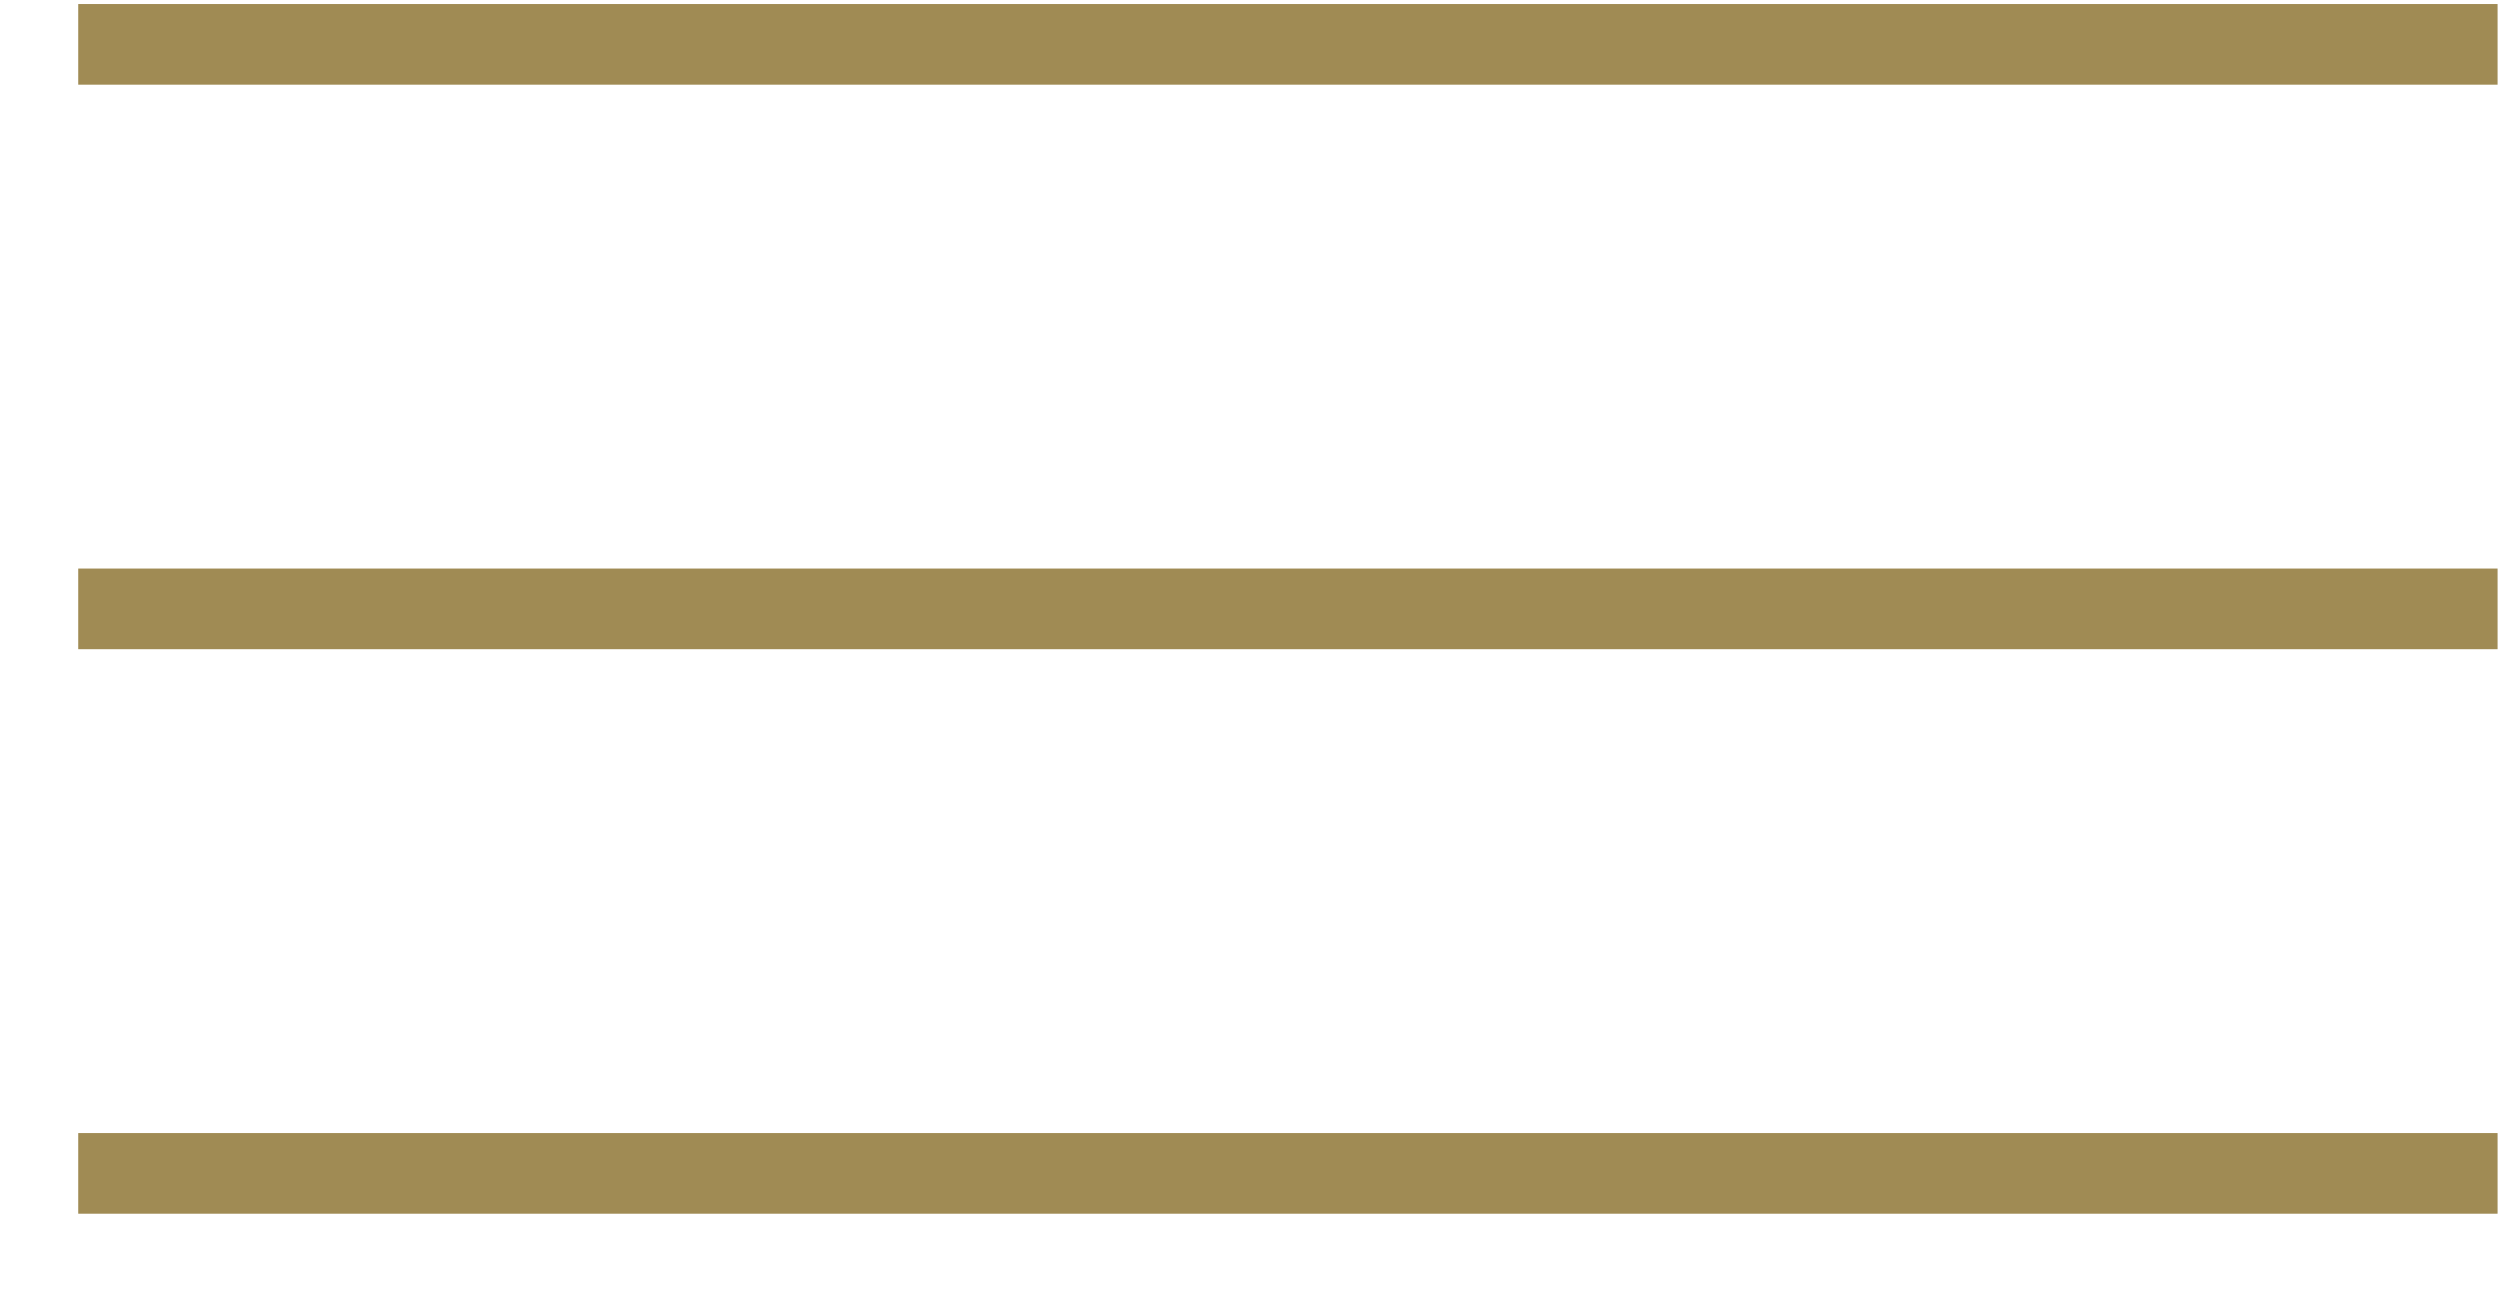<?xml version="1.0" encoding="UTF-8"?> <svg xmlns="http://www.w3.org/2000/svg" width="31" height="16" viewBox="0 0 31 16" fill="none"> <line x1="0.97" y1="0.55" x2="30.97" y2="0.55" stroke="#A08B54"></line> <line x1="0.97" y1="7.55" x2="30.97" y2="7.55" stroke="#A08B54"></line> <line x1="0.97" y1="14.55" x2="30.97" y2="14.55" stroke="#A08B54"></line> </svg> 